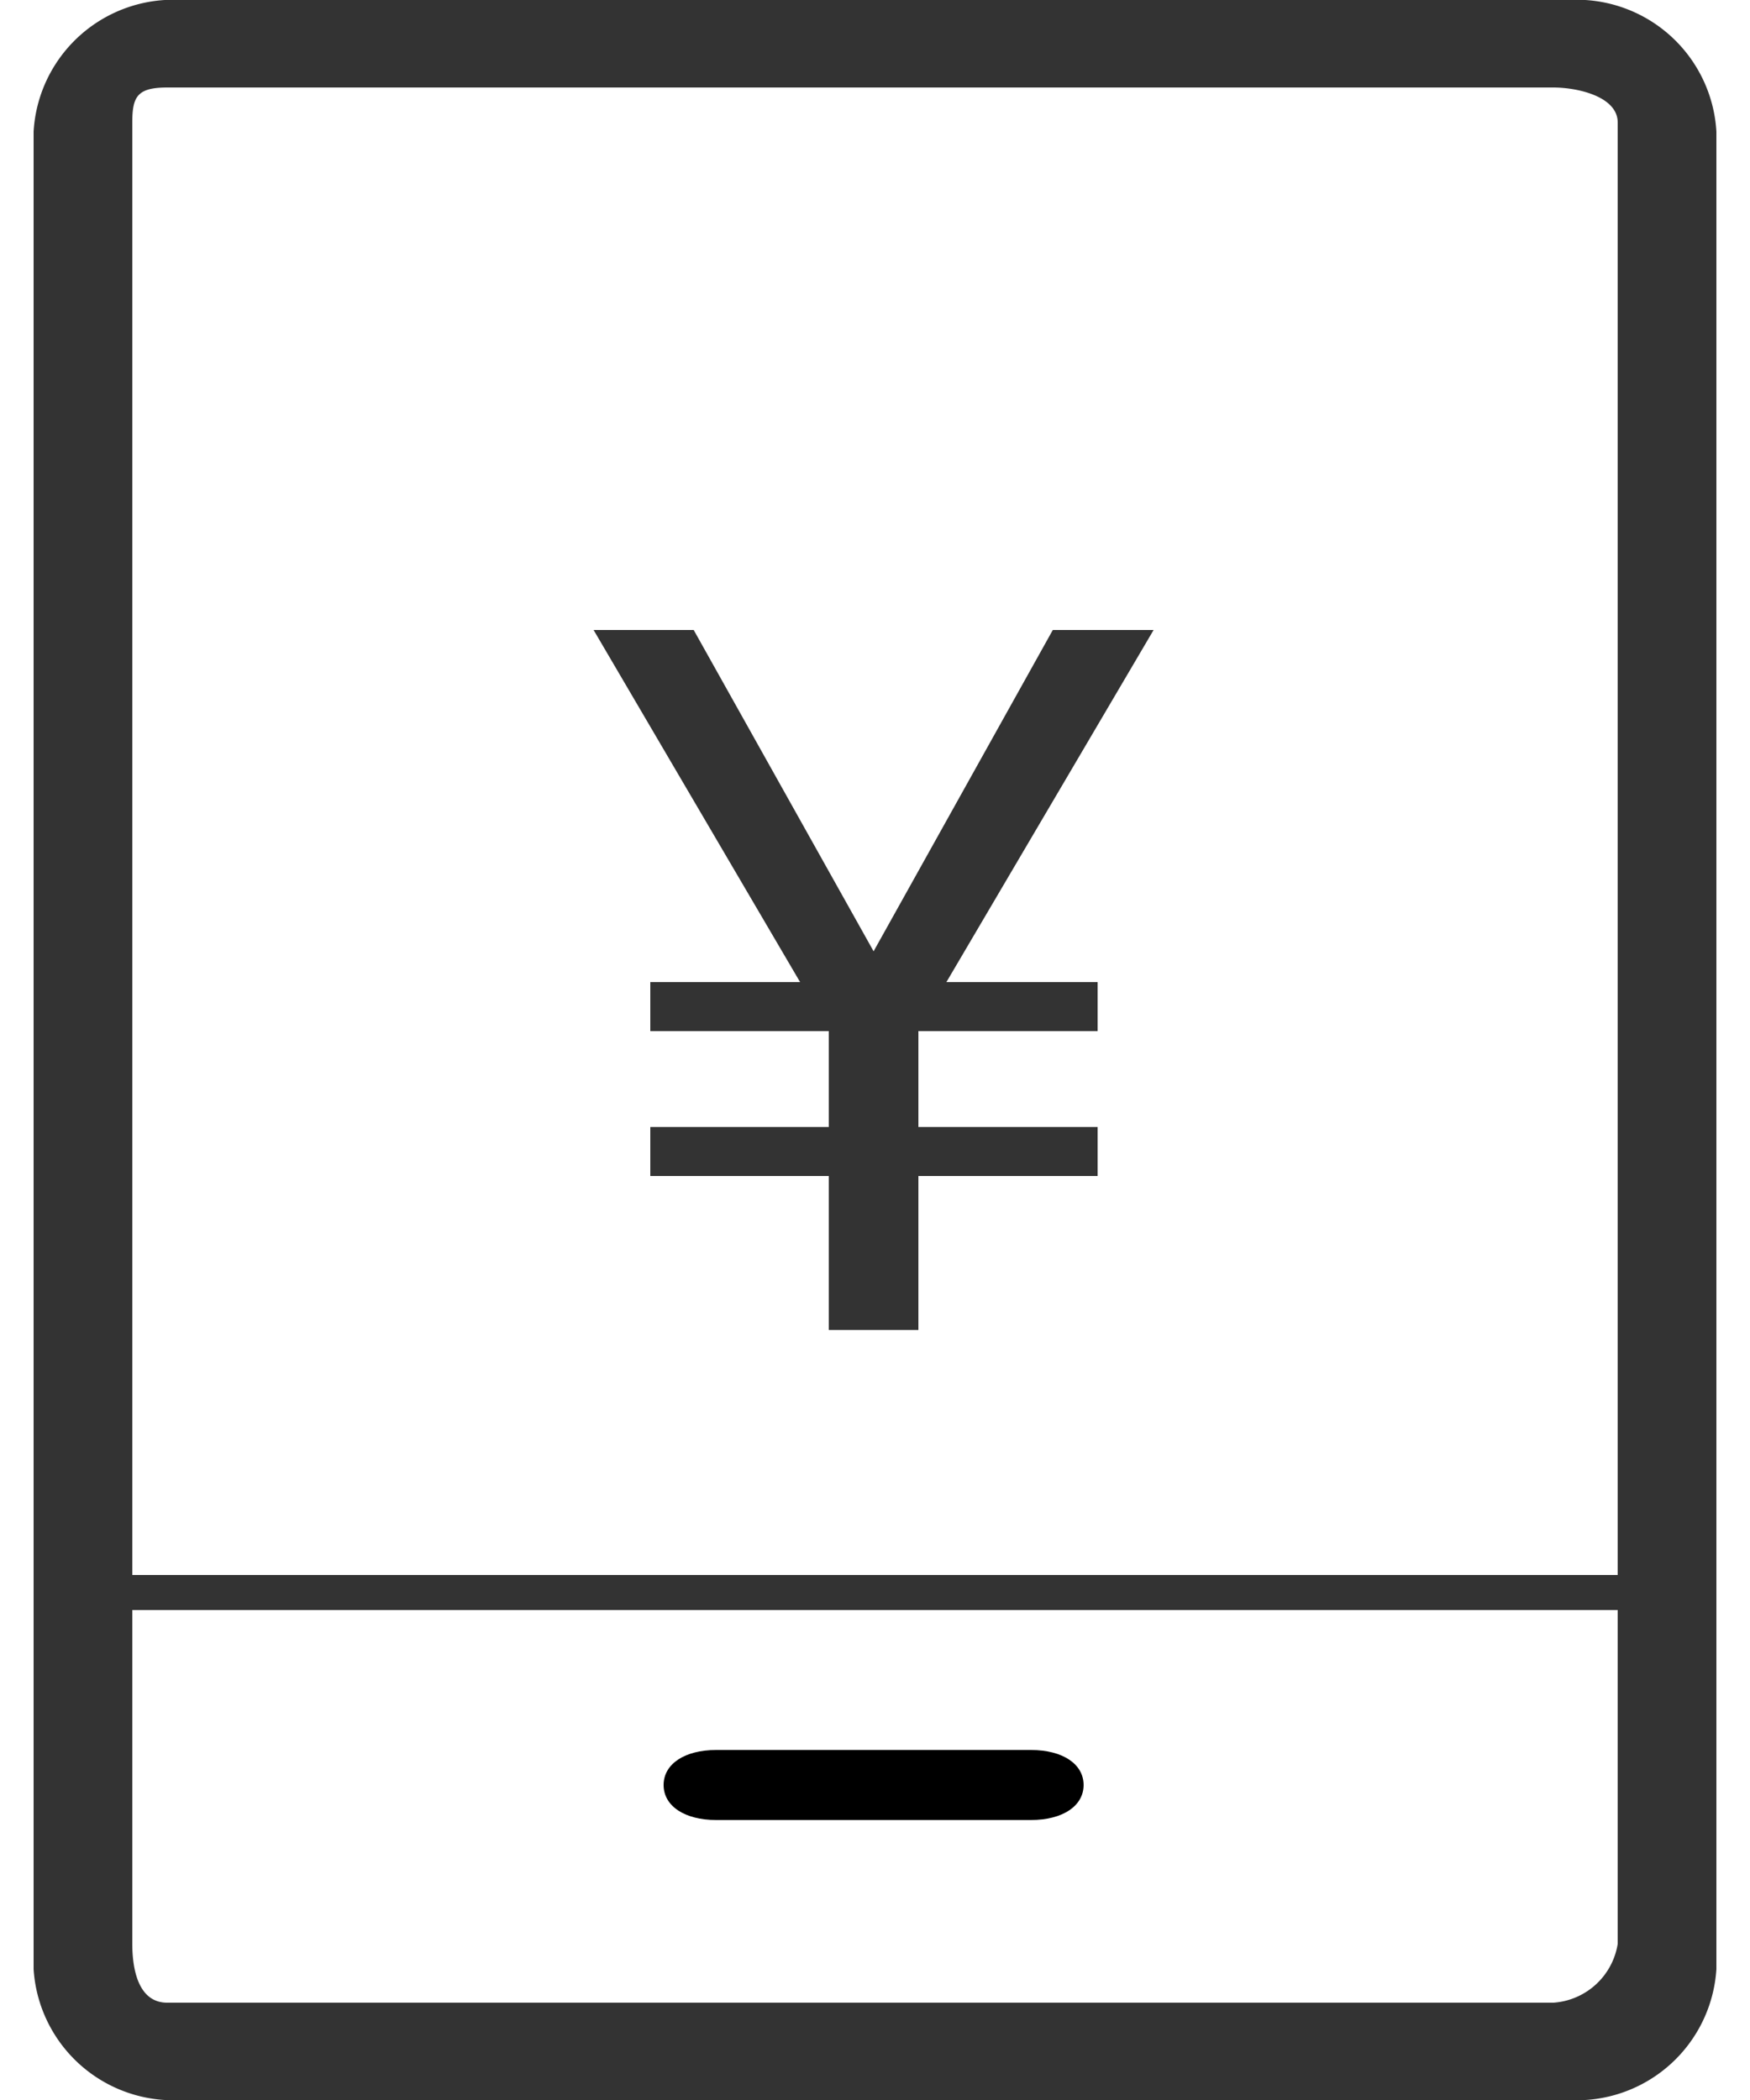 <svg id="图层_1" data-name="图层 1" xmlns="http://www.w3.org/2000/svg" viewBox="0 0 25 30"><defs><style>.cls-1{fill:#333;}</style></defs><title>手机</title><g id="web优化"><g id="首页1"><g id="Group-13"><g id="Group-5"><g id="手机"><path id="Shape" class="cls-1" d="M24.52,1.88A2,2,0,0,0,22.4,0H2.6A2,2,0,0,0,.48,1.88V28.13A2,2,0,0,0,2.6,30H22.4a2,2,0,0,0,2.12-1.87ZM23.11,27.77a1,1,0,0,1-.92.84H2.39c-.42,0-.5-.49-.5-.84V23H23.11Zm0-5.27H1.89V1.75c0-.37.07-.5.5-.5h19.8c.35,0,.92.13.92.5Z"/><path id="Shape-2" data-name="Shape" d="M10.23,26h4.5c.45,0,.75-.2.75-.5s-.3-.5-.75-.5h-4.5c-.45,0-.75.2-.75.5S9.78,26,10.23,26Z"/><polygon id="_" data-name="¥" class="cls-1" points="8.48 9 9.91 9 12.48 13.59 15.04 9 16.48 9 13.52 14.03 15.68 14.03 15.68 14.73 13.12 14.73 13.12 16.1 15.68 16.1 15.68 16.8 13.12 16.8 13.12 19 11.84 19 11.84 16.8 9.29 16.8 9.29 16.1 11.84 16.1 11.84 14.73 9.29 14.73 9.29 14.03 11.43 14.03 8.48 9"/></g></g></g></g></g></svg>